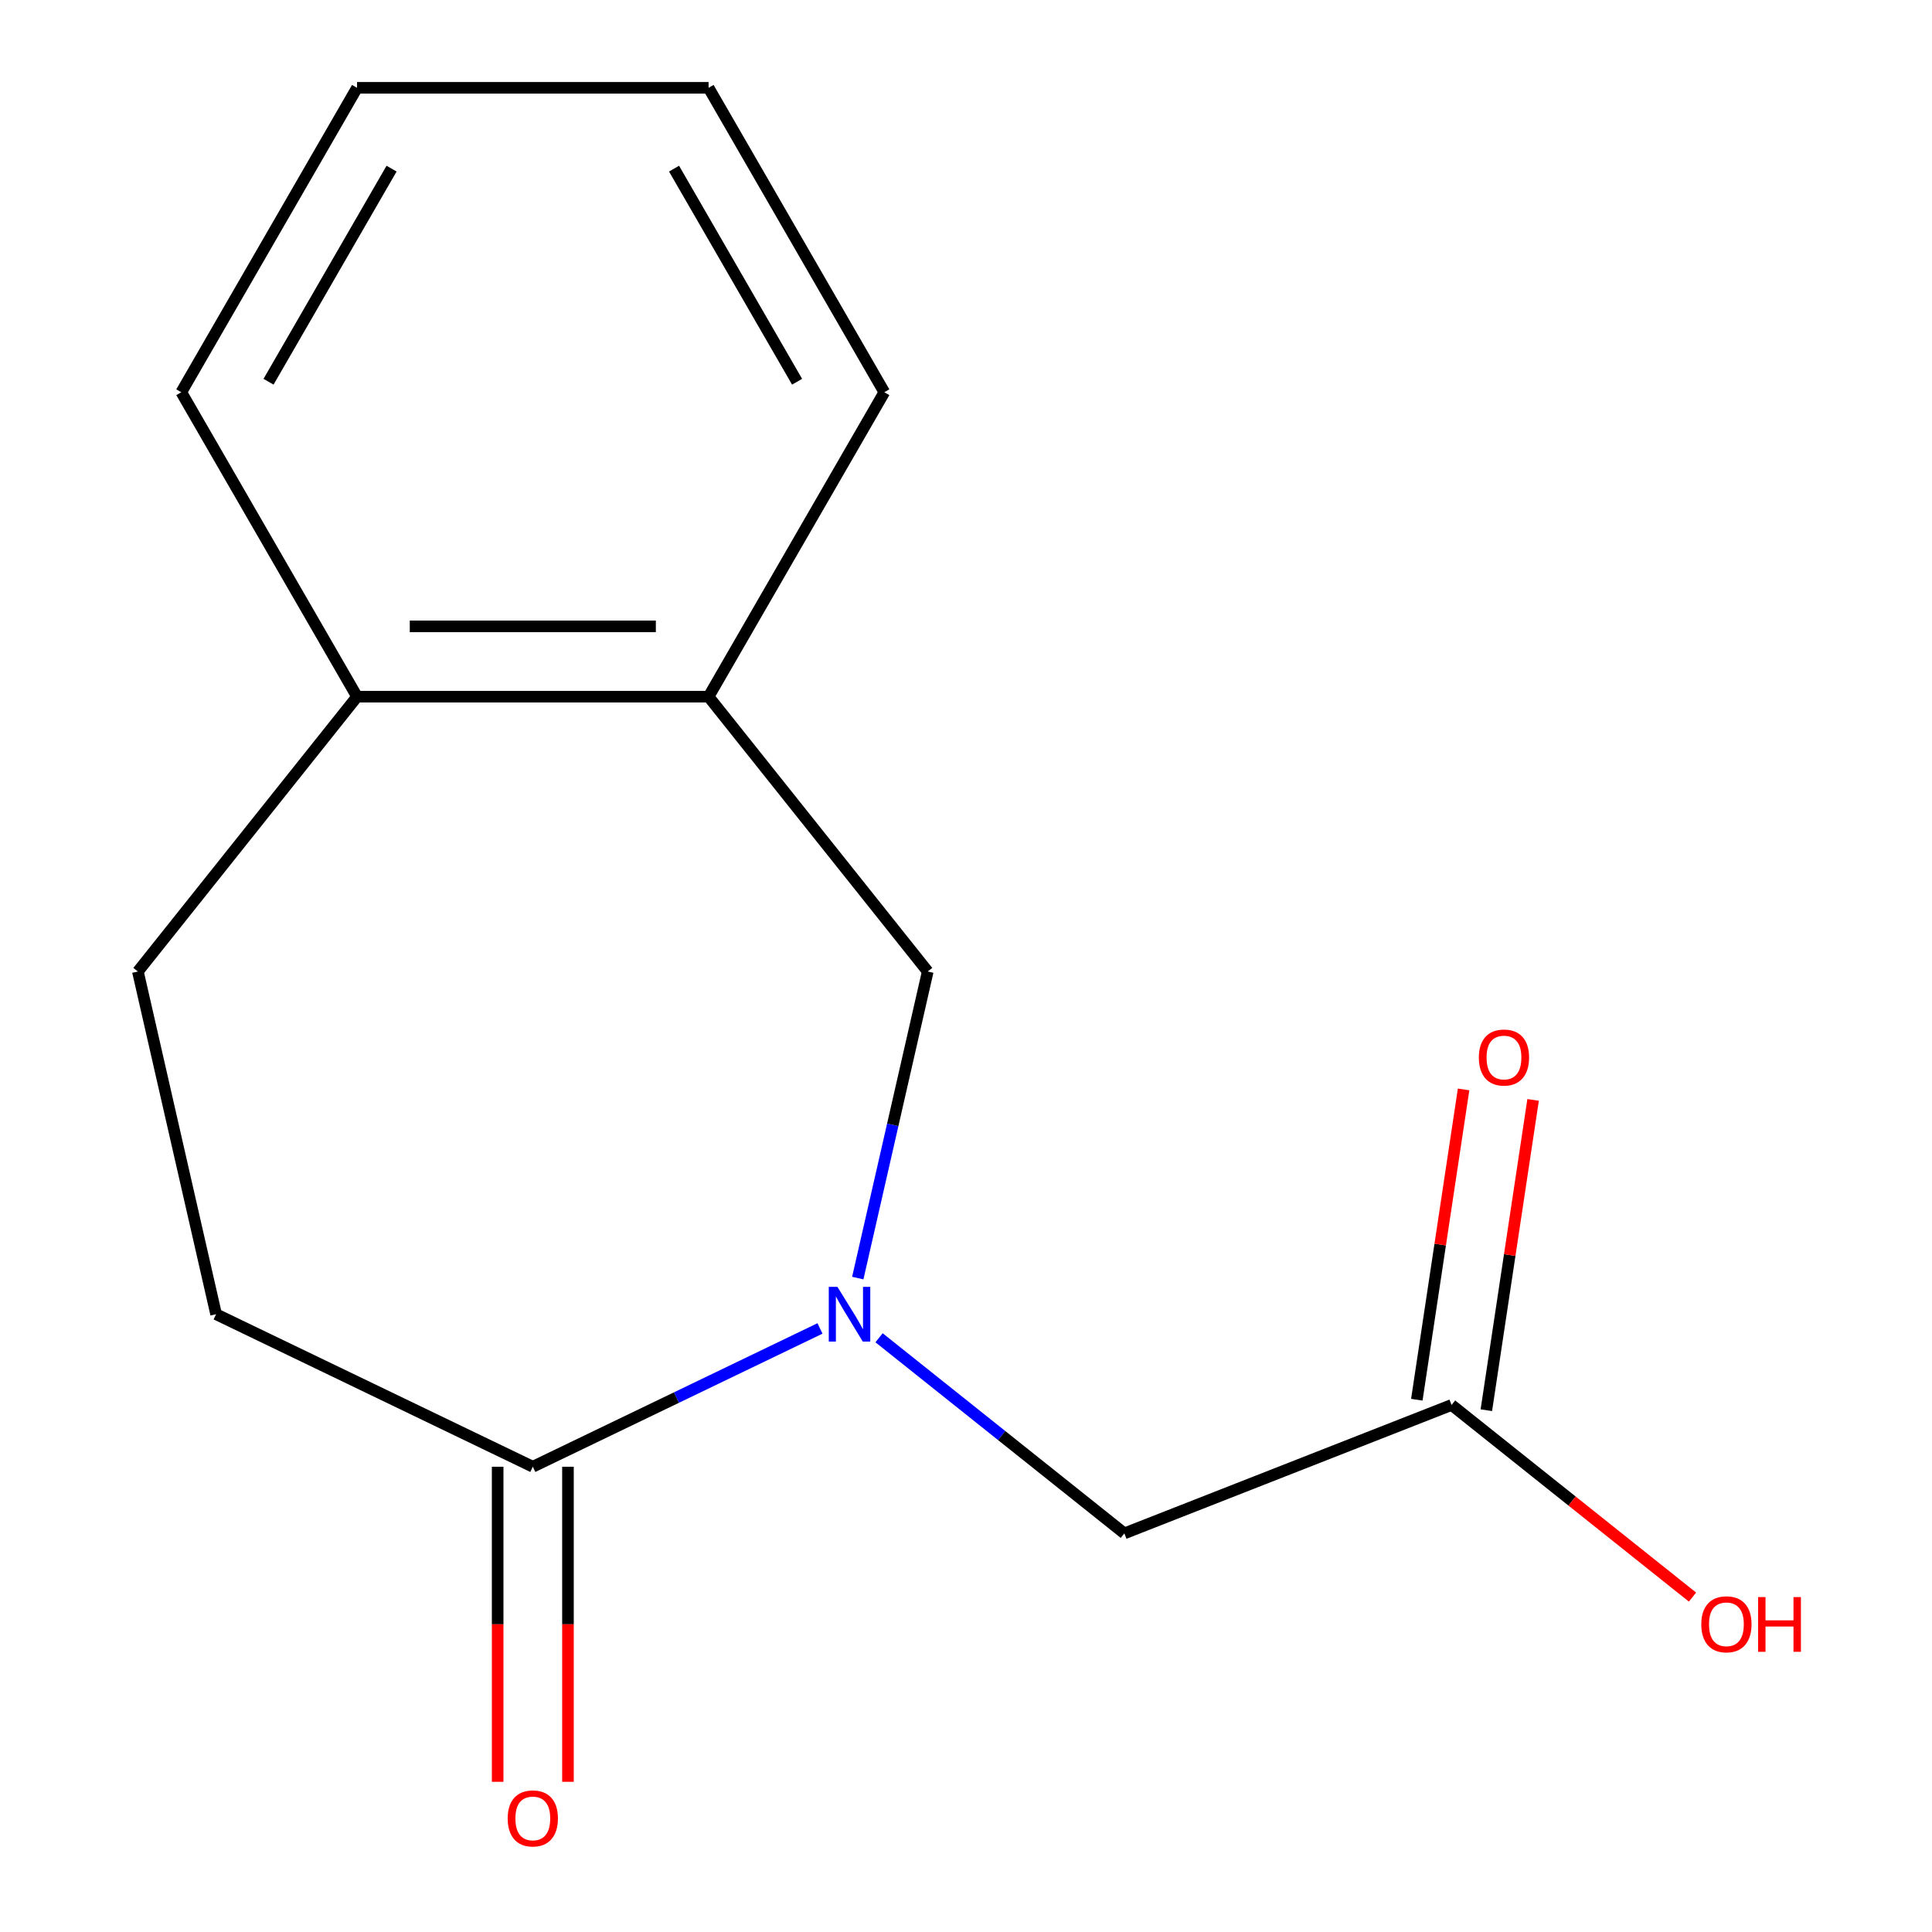 <?xml version='1.0' encoding='iso-8859-1'?>
<svg version='1.1' baseProfile='full'
              xmlns='http://www.w3.org/2000/svg'
                      xmlns:rdkit='http://www.rdkit.org/xml'
                      xmlns:xlink='http://www.w3.org/1999/xlink'
                  xml:space='preserve'
width='1000px' height='1000px' viewBox='0 0 1000 1000'>
<!-- END OF HEADER -->
<rect style='opacity:1.0;fill:#FFFFFF;stroke:none' width='1000' height='1000' x='0' y='0'> </rect>
<path class='bond-0' d='M 424.423,687.6 L 350.102,723.391' style='fill:none;fill-rule:evenodd;stroke:#0000FF;stroke-width:6px;stroke-linecap:butt;stroke-linejoin:miter;stroke-opacity:1' />
<path class='bond-0' d='M 350.102,723.391 L 275.782,759.182' style='fill:none;fill-rule:evenodd;stroke:#000000;stroke-width:6px;stroke-linecap:butt;stroke-linejoin:miter;stroke-opacity:1' />
<path class='bond-1' d='M 443.982,661.529 L 462.09,582.19' style='fill:none;fill-rule:evenodd;stroke:#0000FF;stroke-width:6px;stroke-linecap:butt;stroke-linejoin:miter;stroke-opacity:1' />
<path class='bond-1' d='M 462.09,582.19 L 480.199,502.851' style='fill:none;fill-rule:evenodd;stroke:#000000;stroke-width:6px;stroke-linecap:butt;stroke-linejoin:miter;stroke-opacity:1' />
<path class='bond-2' d='M 455,692.43 L 518.482,743.055' style='fill:none;fill-rule:evenodd;stroke:#0000FF;stroke-width:6px;stroke-linecap:butt;stroke-linejoin:miter;stroke-opacity:1' />
<path class='bond-2' d='M 518.482,743.055 L 581.964,793.68' style='fill:none;fill-rule:evenodd;stroke:#000000;stroke-width:6px;stroke-linecap:butt;stroke-linejoin:miter;stroke-opacity:1' />
<path class='bond-5' d='M 275.782,759.182 L 111.852,680.237' style='fill:none;fill-rule:evenodd;stroke:#000000;stroke-width:6px;stroke-linecap:butt;stroke-linejoin:miter;stroke-opacity:1' />
<path class='bond-7' d='M 257.587,759.182 L 257.587,840.722' style='fill:none;fill-rule:evenodd;stroke:#000000;stroke-width:6px;stroke-linecap:butt;stroke-linejoin:miter;stroke-opacity:1' />
<path class='bond-7' d='M 257.587,840.722 L 257.587,922.261' style='fill:none;fill-rule:evenodd;stroke:#FF0000;stroke-width:6px;stroke-linecap:butt;stroke-linejoin:miter;stroke-opacity:1' />
<path class='bond-7' d='M 293.977,759.182 L 293.977,840.722' style='fill:none;fill-rule:evenodd;stroke:#000000;stroke-width:6px;stroke-linecap:butt;stroke-linejoin:miter;stroke-opacity:1' />
<path class='bond-7' d='M 293.977,840.722 L 293.977,922.261' style='fill:none;fill-rule:evenodd;stroke:#FF0000;stroke-width:6px;stroke-linecap:butt;stroke-linejoin:miter;stroke-opacity:1' />
<path class='bond-3' d='M 480.199,502.851 L 366.756,360.598' style='fill:none;fill-rule:evenodd;stroke:#000000;stroke-width:6px;stroke-linecap:butt;stroke-linejoin:miter;stroke-opacity:1' />
<path class='bond-4' d='M 581.964,793.68 L 751.335,727.207' style='fill:none;fill-rule:evenodd;stroke:#000000;stroke-width:6px;stroke-linecap:butt;stroke-linejoin:miter;stroke-opacity:1' />
<path class='bond-6' d='M 366.756,360.598 L 184.808,360.598' style='fill:none;fill-rule:evenodd;stroke:#000000;stroke-width:6px;stroke-linecap:butt;stroke-linejoin:miter;stroke-opacity:1' />
<path class='bond-6' d='M 339.464,324.209 L 212.1,324.209' style='fill:none;fill-rule:evenodd;stroke:#000000;stroke-width:6px;stroke-linecap:butt;stroke-linejoin:miter;stroke-opacity:1' />
<path class='bond-11' d='M 366.756,360.598 L 457.73,203.026' style='fill:none;fill-rule:evenodd;stroke:#000000;stroke-width:6px;stroke-linecap:butt;stroke-linejoin:miter;stroke-opacity:1' />
<path class='bond-8' d='M 769.327,729.919 L 781.431,649.615' style='fill:none;fill-rule:evenodd;stroke:#000000;stroke-width:6px;stroke-linecap:butt;stroke-linejoin:miter;stroke-opacity:1' />
<path class='bond-8' d='M 781.431,649.615 L 793.535,569.312' style='fill:none;fill-rule:evenodd;stroke:#FF0000;stroke-width:6px;stroke-linecap:butt;stroke-linejoin:miter;stroke-opacity:1' />
<path class='bond-8' d='M 733.344,724.495 L 745.448,644.192' style='fill:none;fill-rule:evenodd;stroke:#000000;stroke-width:6px;stroke-linecap:butt;stroke-linejoin:miter;stroke-opacity:1' />
<path class='bond-8' d='M 745.448,644.192 L 757.551,563.888' style='fill:none;fill-rule:evenodd;stroke:#FF0000;stroke-width:6px;stroke-linecap:butt;stroke-linejoin:miter;stroke-opacity:1' />
<path class='bond-10' d='M 751.335,727.207 L 813.687,776.931' style='fill:none;fill-rule:evenodd;stroke:#000000;stroke-width:6px;stroke-linecap:butt;stroke-linejoin:miter;stroke-opacity:1' />
<path class='bond-10' d='M 813.687,776.931 L 876.039,826.655' style='fill:none;fill-rule:evenodd;stroke:#FF0000;stroke-width:6px;stroke-linecap:butt;stroke-linejoin:miter;stroke-opacity:1' />
<path class='bond-9' d='M 111.852,680.237 L 71.365,502.851' style='fill:none;fill-rule:evenodd;stroke:#000000;stroke-width:6px;stroke-linecap:butt;stroke-linejoin:miter;stroke-opacity:1' />
<path class='bond-12' d='M 184.808,360.598 L 93.834,203.026' style='fill:none;fill-rule:evenodd;stroke:#000000;stroke-width:6px;stroke-linecap:butt;stroke-linejoin:miter;stroke-opacity:1' />
<path class='bond-15' d='M 184.808,360.598 L 71.365,502.851' style='fill:none;fill-rule:evenodd;stroke:#000000;stroke-width:6px;stroke-linecap:butt;stroke-linejoin:miter;stroke-opacity:1' />
<path class='bond-13' d='M 457.73,203.026 L 366.756,45.455' style='fill:none;fill-rule:evenodd;stroke:#000000;stroke-width:6px;stroke-linecap:butt;stroke-linejoin:miter;stroke-opacity:1' />
<path class='bond-13' d='M 412.57,197.585 L 348.888,87.285' style='fill:none;fill-rule:evenodd;stroke:#000000;stroke-width:6px;stroke-linecap:butt;stroke-linejoin:miter;stroke-opacity:1' />
<path class='bond-16' d='M 93.834,203.026 L 184.808,45.455' style='fill:none;fill-rule:evenodd;stroke:#000000;stroke-width:6px;stroke-linecap:butt;stroke-linejoin:miter;stroke-opacity:1' />
<path class='bond-16' d='M 138.994,197.585 L 202.676,87.285' style='fill:none;fill-rule:evenodd;stroke:#000000;stroke-width:6px;stroke-linecap:butt;stroke-linejoin:miter;stroke-opacity:1' />
<path class='bond-14' d='M 366.756,45.455 L 184.808,45.455' style='fill:none;fill-rule:evenodd;stroke:#000000;stroke-width:6px;stroke-linecap:butt;stroke-linejoin:miter;stroke-opacity:1' />
<path  class='atom-0' d='M 433.452 666.077
L 442.732 681.077
Q 443.652 682.557, 445.132 685.237
Q 446.612 687.917, 446.692 688.077
L 446.692 666.077
L 450.452 666.077
L 450.452 694.397
L 446.572 694.397
L 436.612 677.997
Q 435.452 676.077, 434.212 673.877
Q 433.012 671.677, 432.652 670.997
L 432.652 694.397
L 428.972 694.397
L 428.972 666.077
L 433.452 666.077
' fill='#0000FF'/>
<path  class='atom-8' d='M 262.782 941.21
Q 262.782 934.41, 266.142 930.61
Q 269.502 926.81, 275.782 926.81
Q 282.062 926.81, 285.422 930.61
Q 288.782 934.41, 288.782 941.21
Q 288.782 948.09, 285.382 952.01
Q 281.982 955.89, 275.782 955.89
Q 269.542 955.89, 266.142 952.01
Q 262.782 948.13, 262.782 941.21
M 275.782 952.69
Q 280.102 952.69, 282.422 949.81
Q 284.782 946.89, 284.782 941.21
Q 284.782 935.65, 282.422 932.85
Q 280.102 930.01, 275.782 930.01
Q 271.462 930.01, 269.102 932.81
Q 266.782 935.61, 266.782 941.21
Q 266.782 946.93, 269.102 949.81
Q 271.462 952.69, 275.782 952.69
' fill='#FF0000'/>
<path  class='atom-9' d='M 765.453 547.371
Q 765.453 540.571, 768.813 536.771
Q 772.173 532.971, 778.453 532.971
Q 784.733 532.971, 788.093 536.771
Q 791.453 540.571, 791.453 547.371
Q 791.453 554.251, 788.053 558.171
Q 784.653 562.051, 778.453 562.051
Q 772.213 562.051, 768.813 558.171
Q 765.453 554.291, 765.453 547.371
M 778.453 558.851
Q 782.773 558.851, 785.093 555.971
Q 787.453 553.051, 787.453 547.371
Q 787.453 541.811, 785.093 539.011
Q 782.773 536.171, 778.453 536.171
Q 774.133 536.171, 771.773 538.971
Q 769.453 541.771, 769.453 547.371
Q 769.453 553.091, 771.773 555.971
Q 774.133 558.851, 778.453 558.851
' fill='#FF0000'/>
<path  class='atom-11' d='M 880.588 840.73
Q 880.588 833.93, 883.948 830.13
Q 887.308 826.33, 893.588 826.33
Q 899.868 826.33, 903.228 830.13
Q 906.588 833.93, 906.588 840.73
Q 906.588 847.61, 903.188 851.53
Q 899.788 855.41, 893.588 855.41
Q 887.348 855.41, 883.948 851.53
Q 880.588 847.65, 880.588 840.73
M 893.588 852.21
Q 897.908 852.21, 900.228 849.33
Q 902.588 846.41, 902.588 840.73
Q 902.588 835.17, 900.228 832.37
Q 897.908 829.53, 893.588 829.53
Q 889.268 829.53, 886.908 832.33
Q 884.588 835.13, 884.588 840.73
Q 884.588 846.45, 886.908 849.33
Q 889.268 852.21, 893.588 852.21
' fill='#FF0000'/>
<path  class='atom-11' d='M 909.988 826.65
L 913.828 826.65
L 913.828 838.69
L 928.308 838.69
L 928.308 826.65
L 932.148 826.65
L 932.148 854.97
L 928.308 854.97
L 928.308 841.89
L 913.828 841.89
L 913.828 854.97
L 909.988 854.97
L 909.988 826.65
' fill='#FF0000'/>
</svg>
